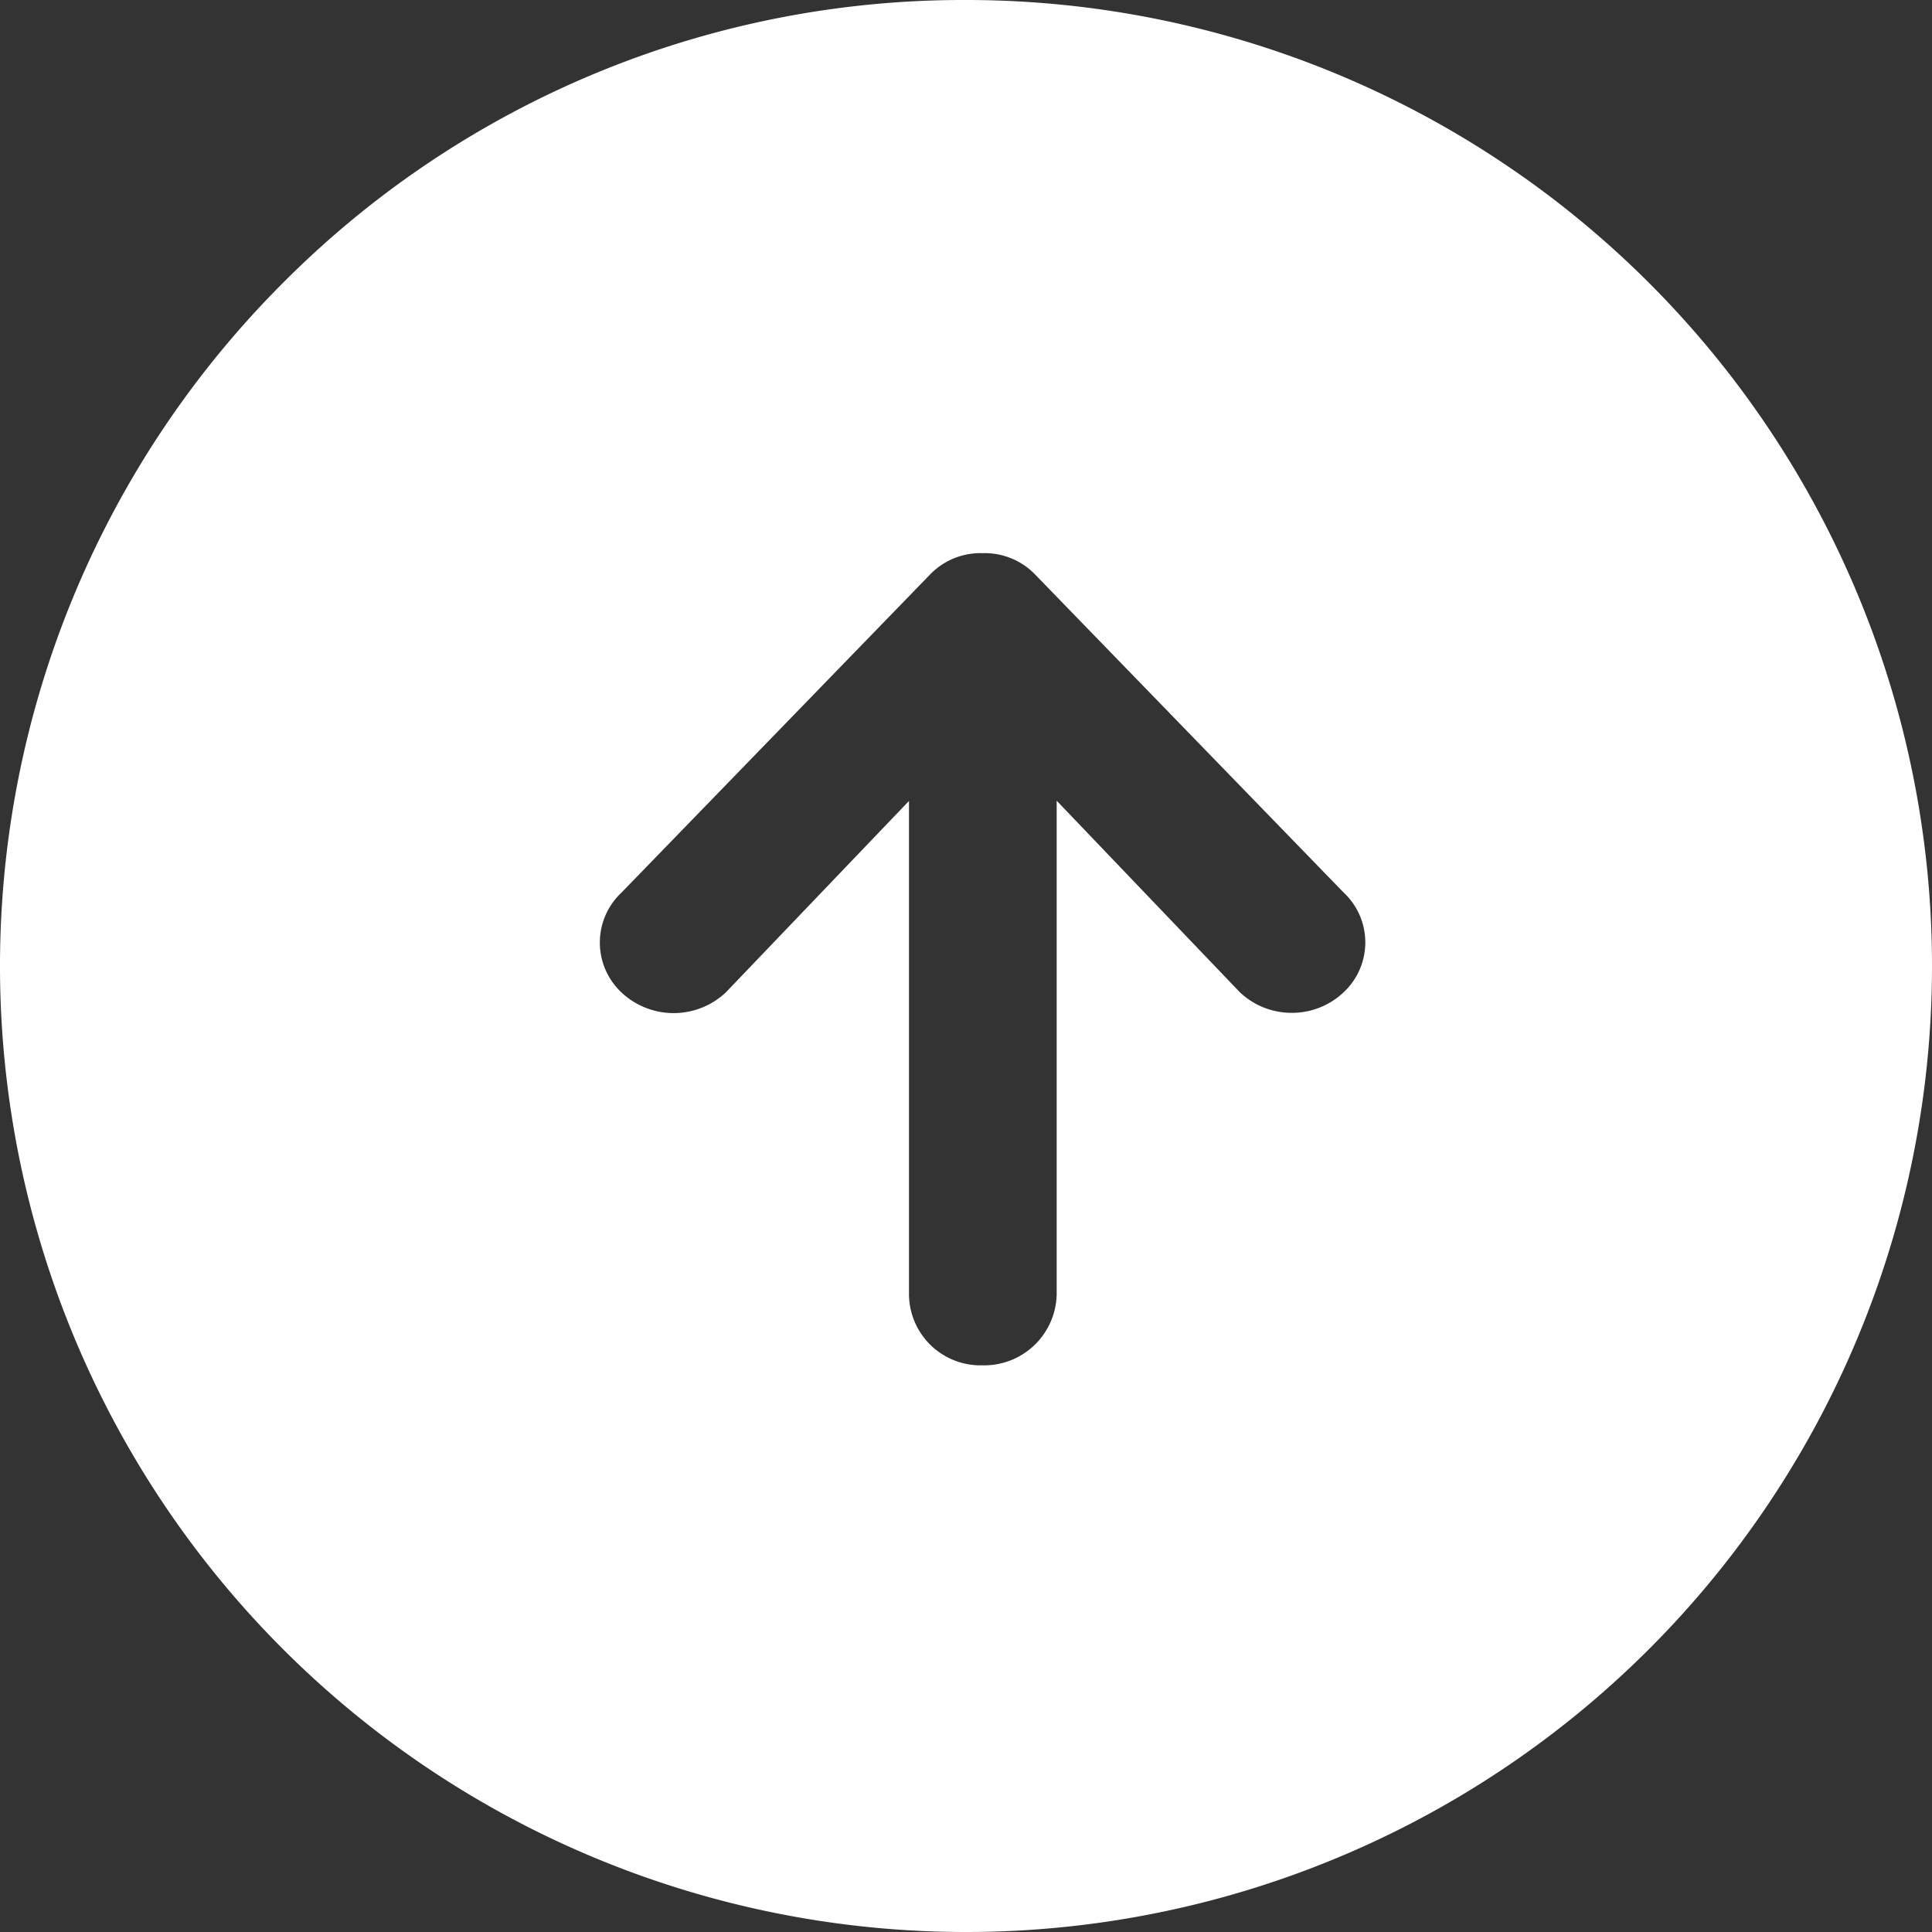 <svg xmlns="http://www.w3.org/2000/svg" width="45" height="45" viewBox="0 0 45 45">
  <rect x="0" y="0" width="45" height="45" fill="#333333" stroke="none"/>
  <path id="Exclusion_17" data-name="Exclusion 17" d="M22.5,45A22.5,22.5,0,0,1,6.59,6.59,22.5,22.5,0,0,1,38.41,38.41,22.351,22.351,0,0,1,22.5,45ZM14.917,21.409a1.749,1.749,0,0,0-1.214.48,1.589,1.589,0,0,0,0,2.321l7.2,7.422a1.63,1.63,0,0,0,1.2.484h.021a1.63,1.63,0,0,0,1.2-.484l7.2-7.422a1.594,1.594,0,0,0,0-2.327,1.775,1.775,0,0,0-2.428,0l-4.268,4.461v-11.5a1.666,1.666,0,0,0-1.72-1.645,1.688,1.688,0,0,0-1.72,1.651v11.5l-4.266-4.461A1.753,1.753,0,0,0,14.917,21.409Z" transform="translate(45 45) rotate(180)" fill="#fff"/>
</svg>
